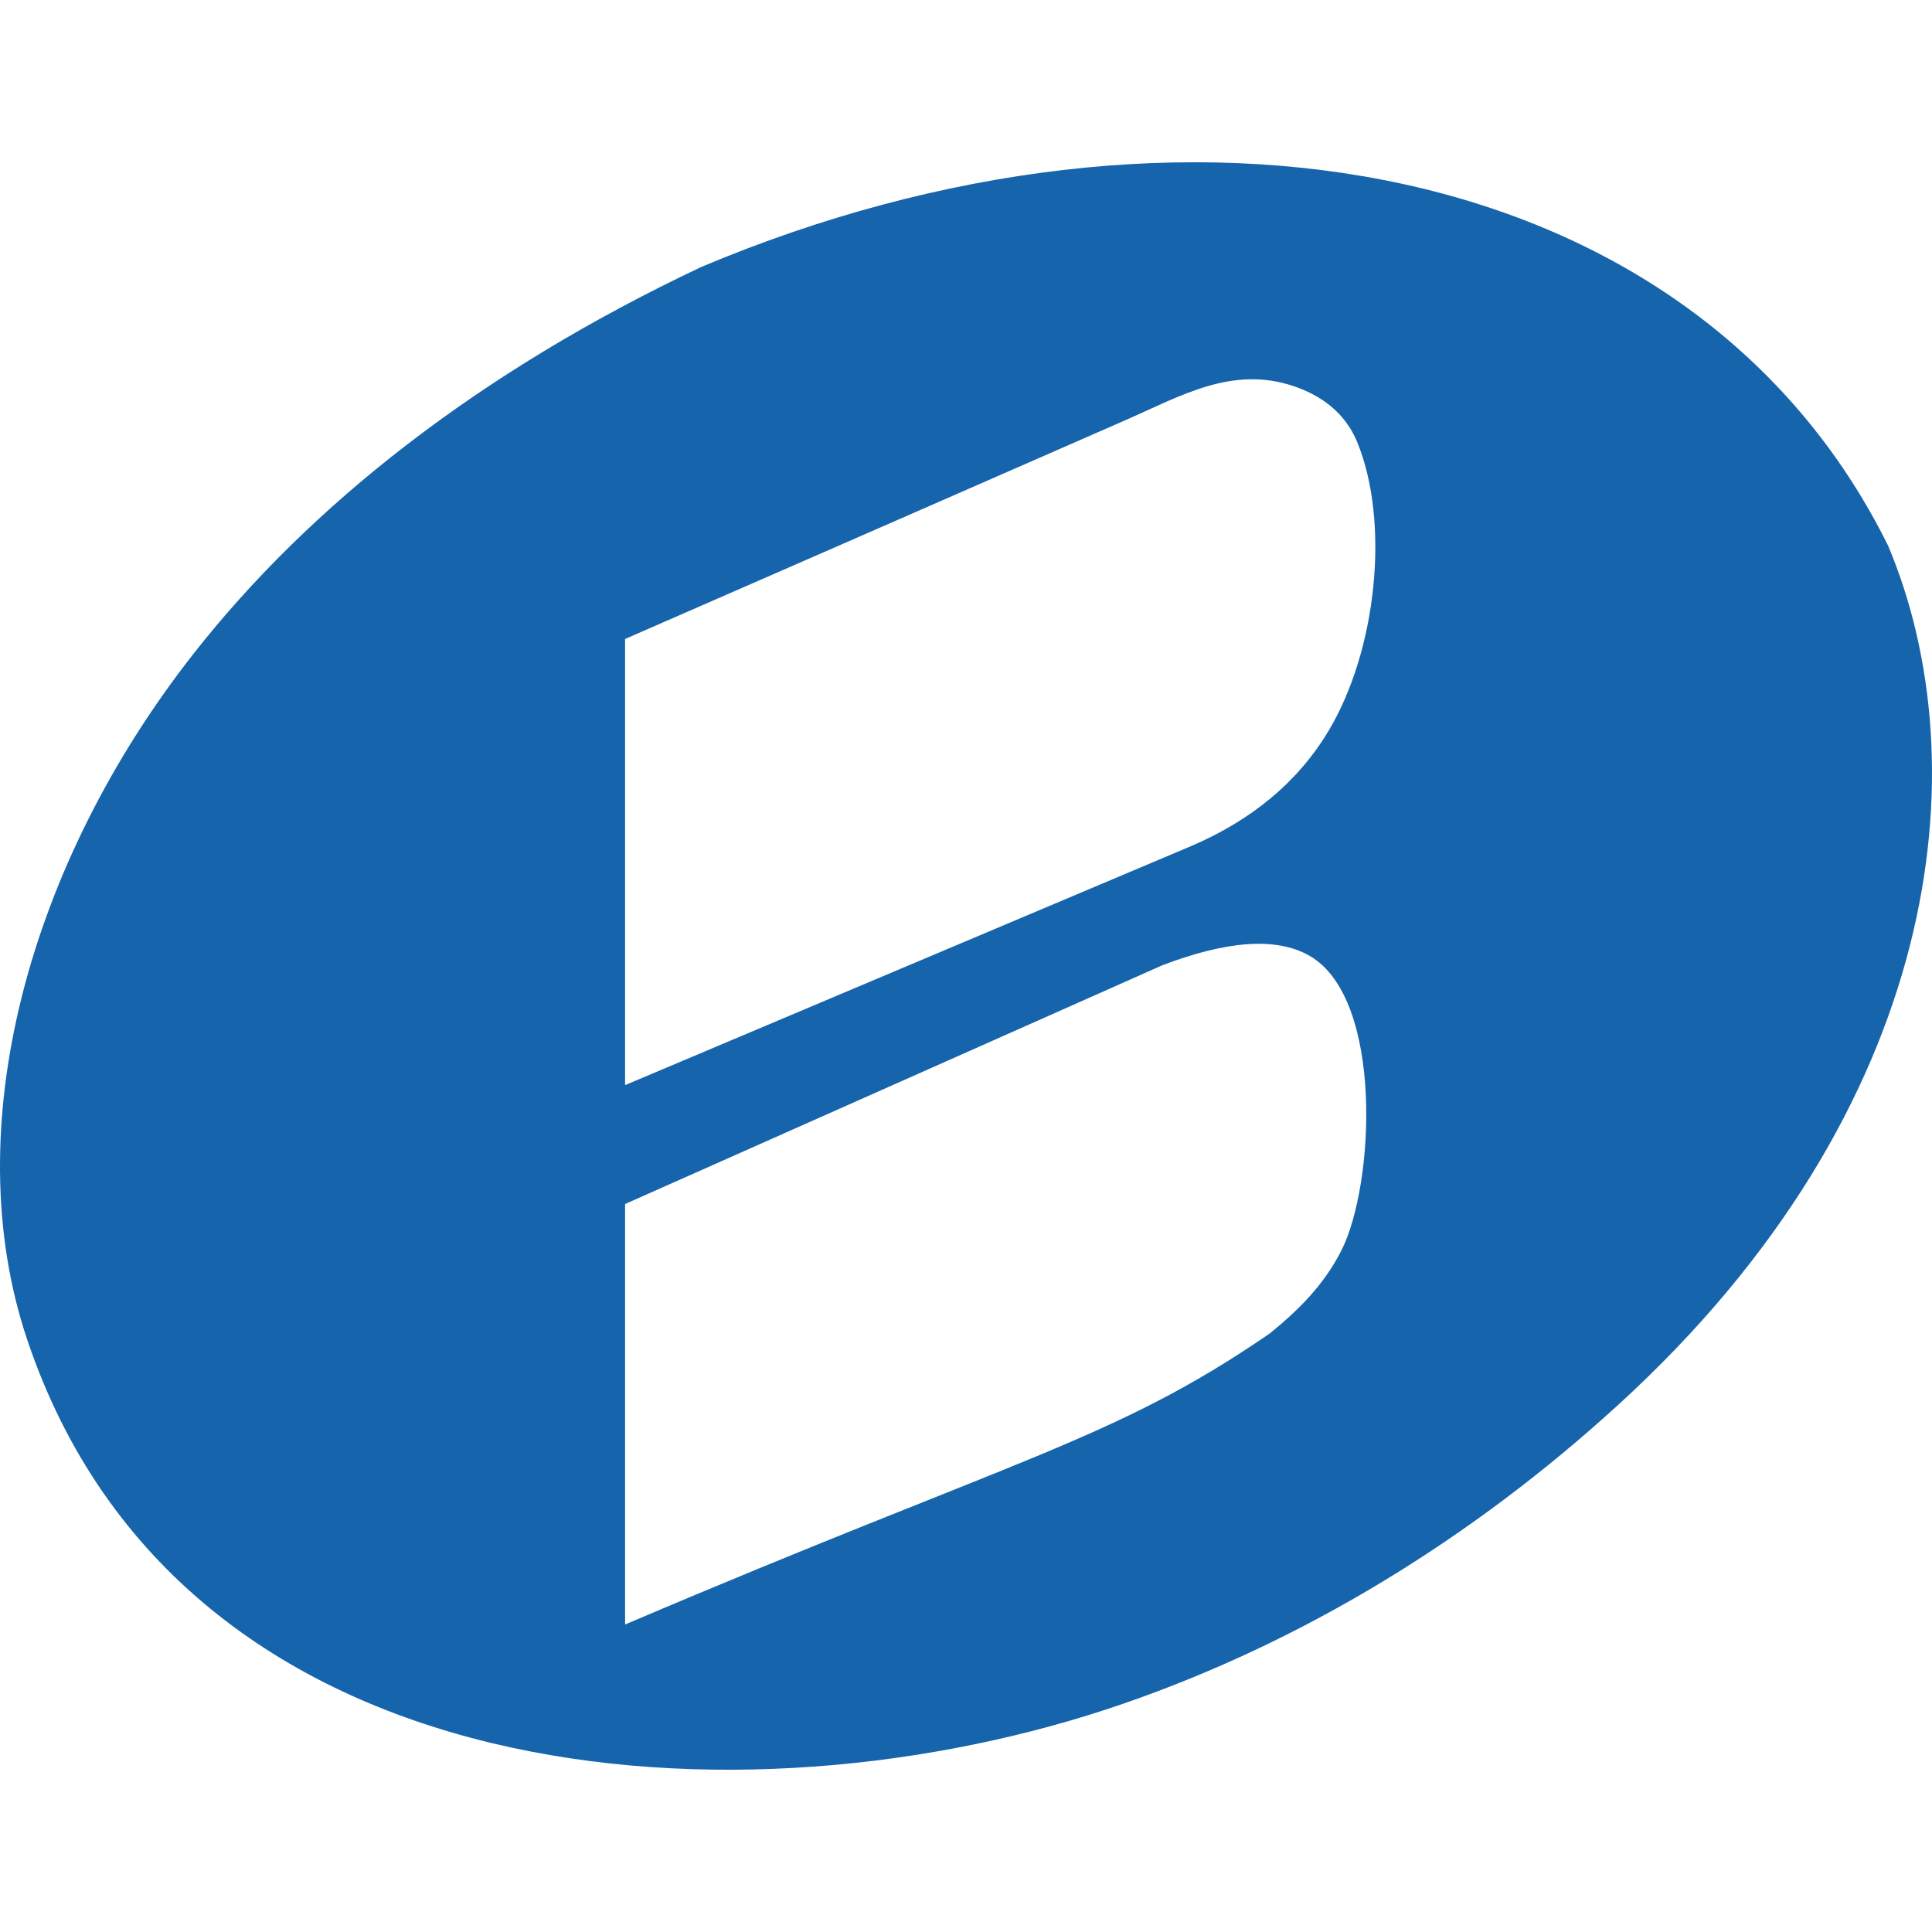 <svg xmlns="http://www.w3.org/2000/svg" version="1.1" xmlns:xlink="http://www.w3.org/1999/xlink" xmlns:svgjs="http://svgjs.dev/svgjs" width="512" height="512"><svg width="512" height="512" viewBox="0 0 512 512" fill="none" xmlns="http://www.w3.org/2000/svg">
<path fill-rule="evenodd" clip-rule="evenodd" d="M165.656 430.537V319.076L308.146 255.756C324.61 249.527 338.021 248.075 347.121 253.337C366.698 264.707 364.303 313.936 355.503 331.353C350.833 340.606 343.948 347.319 336.524 353.367C295.094 381.852 269.59 386.207 165.596 430.537H165.656ZM315.749 224.187C265.698 245.294 215.707 266.461 165.656 287.567V169.334C209.84 150.041 254.024 130.749 298.148 111.396C312.816 104.985 326.526 96.76 342.99 102.385C349.875 104.743 356.401 109.158 359.693 117.202C368.375 138.429 364.902 172.357 352.03 193.767C343.768 207.495 331.495 217.413 315.749 224.187ZM500.387 144.659C449.258 41.302 313.534 16.93 185.832 70.755C126.561 98.756 82.018 134.135 51.365 173.144C7.66 228.783 -11.618 298.937 7.181 354.94C48.012 476.681 197.267 486.176 297.609 451.523C345.624 434.952 390.107 407.676 428.843 372.297C515.055 293.615 524.814 202.717 500.387 144.659Z" fill="#1664AC"></path>
</svg><style>@media (prefers-color-scheme: light) { :root { filter: none; } }
@media (prefers-color-scheme: dark) { :root { filter: contrast(0.385) brightness(4.5); } }
</style></svg>